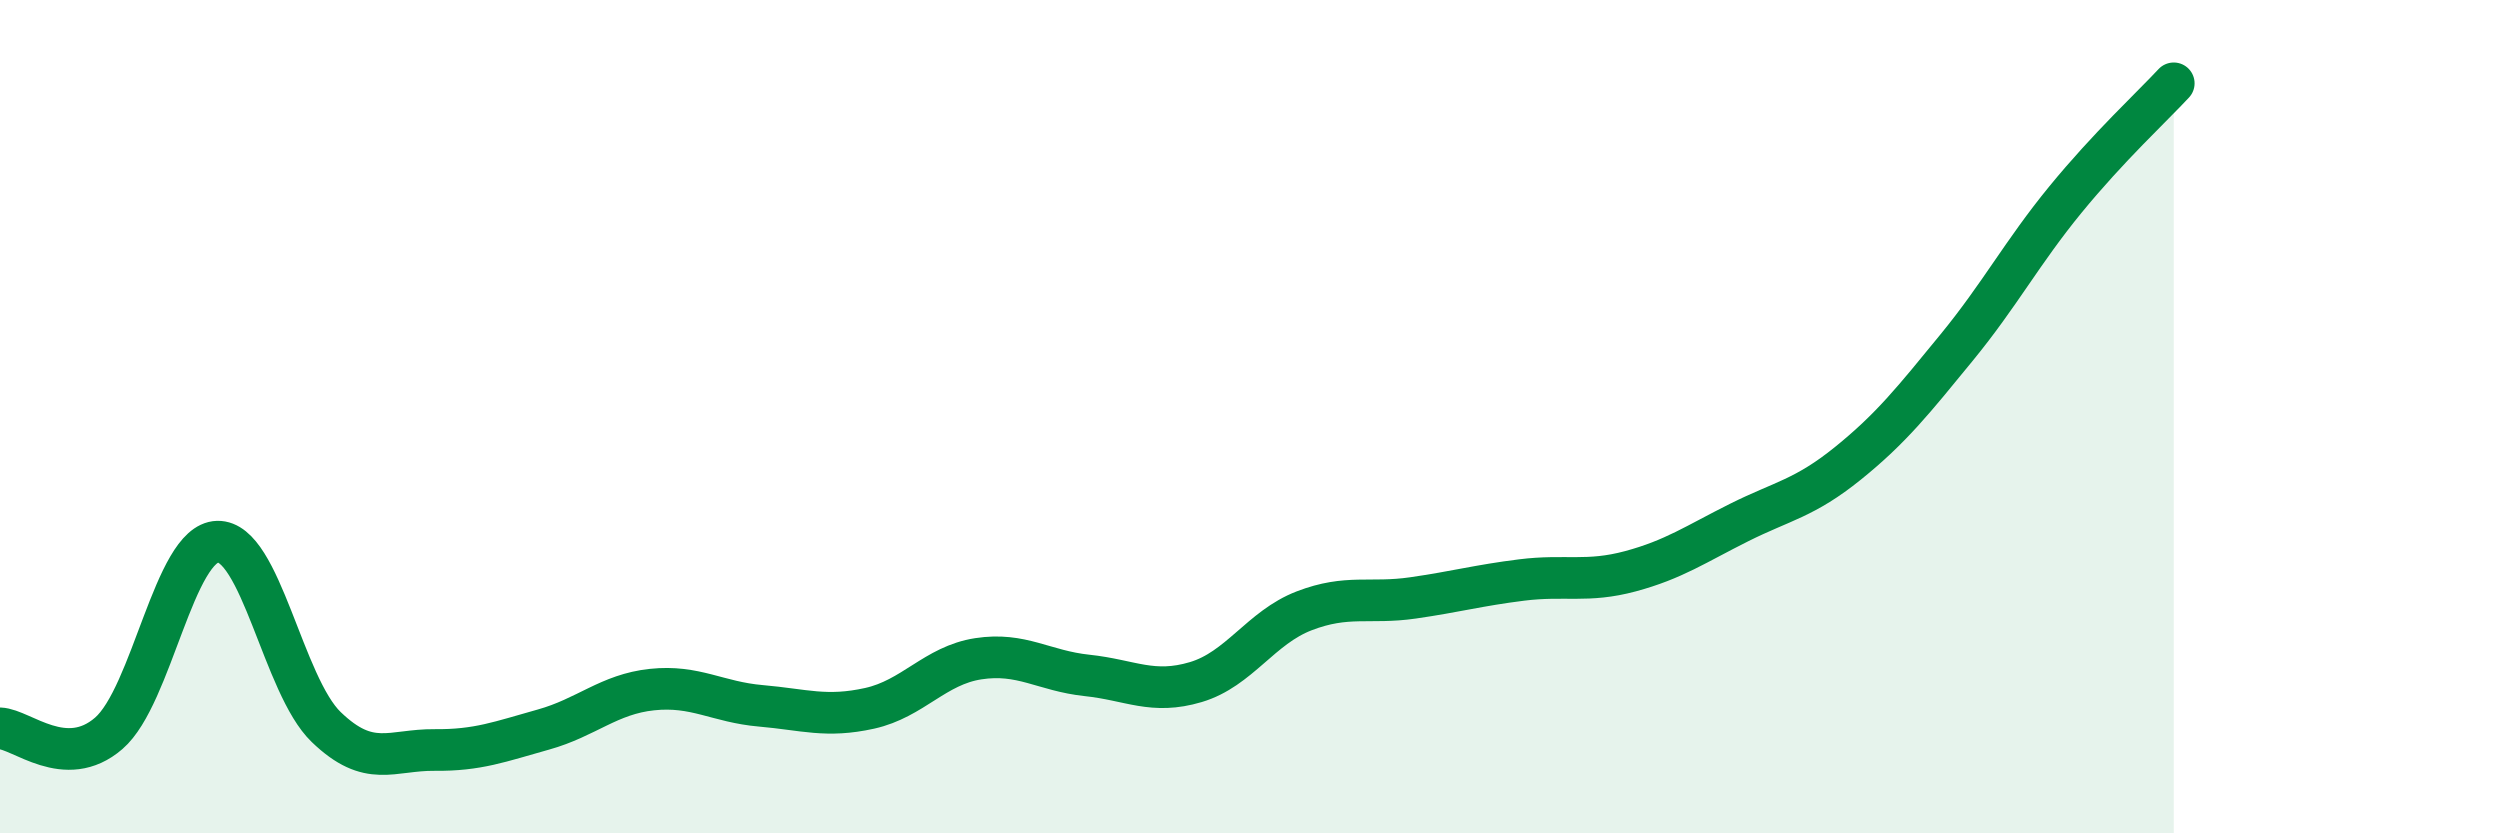 
    <svg width="60" height="20" viewBox="0 0 60 20" xmlns="http://www.w3.org/2000/svg">
      <path
        d="M 0,17.48 C 0.52,17.5 1.57,18.5 2.61,17.6 C 3.65,16.7 4.18,13.03 5.22,13 C 6.26,12.97 6.79,16.45 7.83,17.45 C 8.87,18.45 9.39,17.99 10.43,18 C 11.47,18.01 12,17.8 13.04,17.51 C 14.08,17.22 14.61,16.66 15.65,16.55 C 16.69,16.44 17.22,16.85 18.26,16.94 C 19.3,17.03 19.83,17.23 20.87,17 C 21.91,16.77 22.44,15.97 23.48,15.81 C 24.52,15.65 25.05,16.1 26.09,16.21 C 27.13,16.32 27.66,16.68 28.7,16.37 C 29.74,16.06 30.26,15.06 31.3,14.66 C 32.34,14.26 32.87,14.5 33.91,14.35 C 34.95,14.2 35.48,14.05 36.52,13.92 C 37.56,13.79 38.09,13.99 39.13,13.71 C 40.17,13.43 40.7,13.06 41.74,12.54 C 42.78,12.02 43.31,11.96 44.35,11.12 C 45.39,10.28 45.92,9.61 46.96,8.34 C 48,7.07 48.53,6.06 49.57,4.79 C 50.61,3.52 51.65,2.56 52.17,2L52.17 20L0 20Z"
        fill="#008740"
        opacity="0.1"
        stroke-linecap="round"
        stroke-linejoin="round"
      />
      <path
        d="M 0,17.48 C 0.52,17.5 1.57,18.5 2.61,17.6 C 3.65,16.7 4.18,13.03 5.22,13 C 6.26,12.97 6.79,16.45 7.83,17.45 C 8.87,18.45 9.39,17.99 10.43,18 C 11.47,18.01 12,17.8 13.04,17.51 C 14.08,17.22 14.61,16.66 15.65,16.55 C 16.69,16.44 17.22,16.85 18.26,16.94 C 19.3,17.03 19.83,17.23 20.87,17 C 21.91,16.77 22.44,15.97 23.48,15.81 C 24.52,15.65 25.05,16.1 26.09,16.21 C 27.13,16.32 27.66,16.68 28.7,16.37 C 29.74,16.06 30.26,15.06 31.3,14.66 C 32.34,14.26 32.87,14.5 33.91,14.35 C 34.95,14.2 35.48,14.05 36.52,13.92 C 37.56,13.79 38.09,13.99 39.13,13.71 C 40.17,13.43 40.7,13.06 41.74,12.54 C 42.78,12.02 43.31,11.96 44.35,11.12 C 45.39,10.28 45.92,9.61 46.96,8.34 C 48,7.07 48.53,6.06 49.57,4.79 C 50.61,3.52 51.65,2.56 52.17,2"
        stroke="#008740"
        stroke-width="1"
        fill="none"
        stroke-linecap="round"
        stroke-linejoin="round"
      />
    </svg>
  